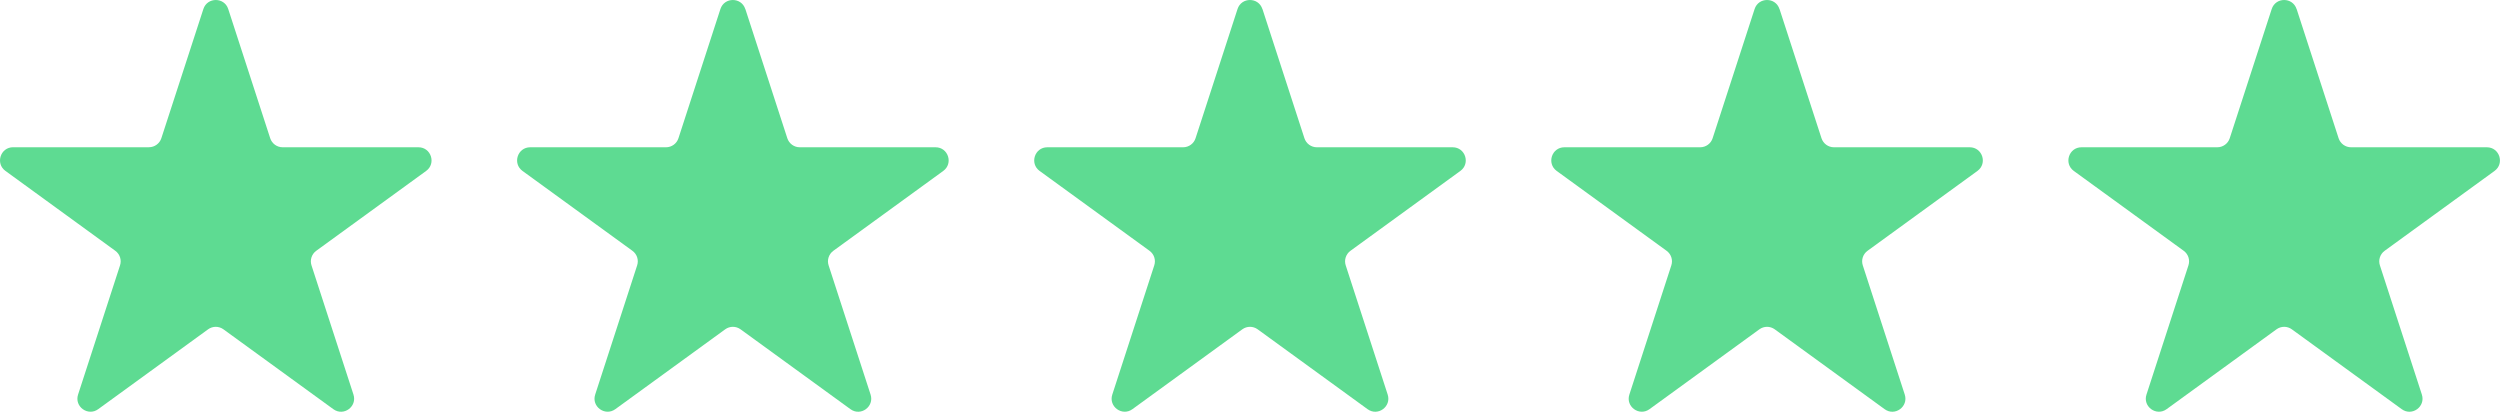 <?xml version="1.0" encoding="UTF-8"?> <svg xmlns="http://www.w3.org/2000/svg" id="Layer_2" data-name="Layer 2" viewBox="0 0 620.95 102.27"><defs><style> .cls-1 { fill: #5edb92; } </style></defs><g id="Layer_1-2" data-name="Layer 1"><path class="cls-1" d="M56.69,2.25l10.42,32.08c.44,1.34,1.68,2.25,3.09,2.25h33.73c3.15,0,4.46,4.03,1.91,5.88l-27.29,19.83c-1.14.83-1.62,2.3-1.18,3.63l10.42,32.08c.97,3-2.45,5.49-5,3.63l-27.29-19.83c-1.14-.83-2.68-.83-3.82,0l-27.29,19.83c-2.55,1.85-5.98-.64-5-3.63l10.42-32.08c.44-1.34-.04-2.81-1.18-3.63L1.35,42.45c-2.55-1.85-1.24-5.88,1.91-5.88h33.73c1.41,0,2.66-.91,3.09-2.25L50.51,2.25c.97-3,5.21-3,6.18,0Z"></path><path class="cls-1" d="M185.13,2.25l10.42,32.08c.44,1.34,1.68,2.25,3.09,2.25h33.73c3.15,0,4.46,4.03,1.91,5.88l-27.29,19.83c-1.14.83-1.62,2.3-1.18,3.63l10.42,32.08c.97,3-2.45,5.49-5,3.63l-27.29-19.83c-1.14-.83-2.68-.83-3.82,0l-27.29,19.83c-2.55,1.85-5.98-.64-5-3.63l10.42-32.08c.44-1.34-.04-2.81-1.18-3.63l-27.29-19.83c-2.55-1.85-1.24-5.88,1.91-5.88h33.73c1.41,0,2.66-.91,3.09-2.25l10.42-32.08c.97-3,5.21-3,6.18,0Z"></path><path class="cls-1" d="M313.57,2.25l10.42,32.08c.44,1.34,1.68,2.25,3.09,2.25h33.73c3.15,0,4.46,4.03,1.91,5.88l-27.29,19.83c-1.14.83-1.62,2.3-1.18,3.63l10.42,32.08c.97,3-2.45,5.49-5,3.63l-27.29-19.83c-1.14-.83-2.68-.83-3.82,0l-27.29,19.83c-2.55,1.85-5.98-.64-5-3.63l10.42-32.08c.44-1.34-.04-2.81-1.18-3.63l-27.29-19.83c-2.55-1.85-1.24-5.88,1.91-5.88h33.73c1.41,0,2.66-.91,3.09-2.25l10.42-32.08c.97-3,5.21-3,6.18,0Z"></path><path class="cls-1" d="M442,2.25l10.42,32.08c.44,1.34,1.68,2.25,3.09,2.25h33.73c3.15,0,4.46,4.03,1.91,5.88l-27.29,19.83c-1.14.83-1.62,2.3-1.18,3.63l10.42,32.08c.97,3-2.45,5.49-5,3.63l-27.29-19.83c-1.14-.83-2.68-.83-3.82,0l-27.29,19.83c-2.55,1.85-5.98-.64-5-3.63l10.42-32.08c.44-1.34-.04-2.81-1.18-3.63l-27.29-19.83c-2.55-1.85-1.24-5.88,1.91-5.88h33.73c1.41,0,2.66-.91,3.09-2.25l10.42-32.08c.97-3,5.21-3,6.18,0Z"></path><path class="cls-1" d="M570.44,2.25l10.42,32.08c.44,1.34,1.68,2.25,3.09,2.25h33.73c3.15,0,4.46,4.03,1.91,5.88l-27.29,19.83c-1.14.83-1.62,2.3-1.18,3.63l10.42,32.08c.97,3-2.45,5.49-5,3.63l-27.29-19.83c-1.14-.83-2.68-.83-3.82,0l-27.29,19.83c-2.55,1.85-5.98-.64-5-3.63l10.42-32.08c.44-1.34-.04-2.81-1.18-3.63l-27.29-19.83c-2.55-1.85-1.24-5.88,1.91-5.88h33.73c1.41,0,2.66-.91,3.09-2.25l10.42-32.08c.97-3,5.21-3,6.18,0Z"></path></g></svg> 